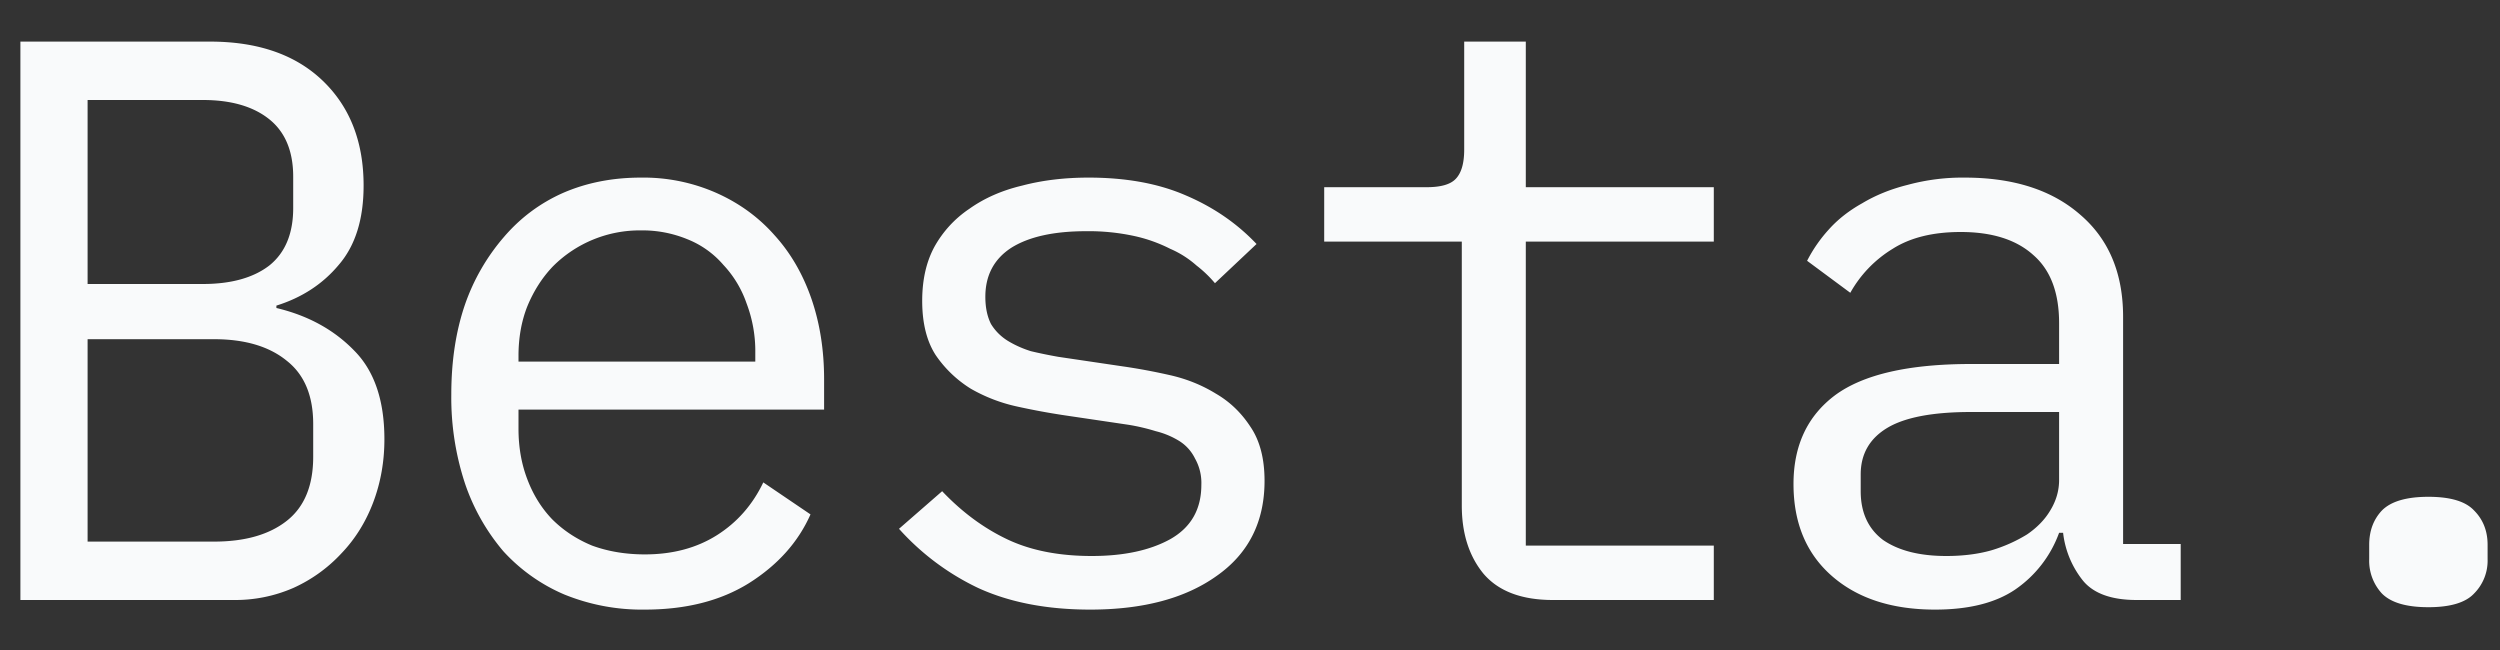 <svg xmlns="http://www.w3.org/2000/svg" width="50" height="13" fill="none"><rect width="100%" height="100%" fill="#333333" stroke="none"/><path fill="#F9FAFB" d="M.408.832H4.2c.96 0 1.712.261 2.256.784.544.523.816 1.221.816 2.096 0 .672-.165 1.2-.496 1.584-.32.384-.736.656-1.248.816v.048c.63.15 1.147.432 1.552.848.405.405.608.997.608 1.776 0 .448-.075.87-.224 1.264-.15.395-.363.736-.64 1.024a2.982 2.982 0 0 1-.96.688A2.9 2.9 0 0 1 4.68 12H.408V.832Zm3.872 10c.619 0 1.104-.139 1.456-.416.352-.277.528-.704.528-1.28V8.48c0-.565-.176-.987-.528-1.264-.352-.288-.837-.432-1.456-.432H1.752v4.048H4.28ZM4.056 5.68c.565 0 1.008-.123 1.328-.368.32-.256.48-.64.48-1.152v-.624c0-.512-.16-.896-.48-1.152C5.064 2.128 4.621 2 4.056 2H1.752v3.68h2.304Zm8.842 6.512a4.117 4.117 0 0 1-1.616-.304 3.52 3.52 0 0 1-1.216-.864 4.138 4.138 0 0 1-.768-1.36 5.492 5.492 0 0 1-.272-1.776c0-.661.09-1.259.272-1.792a4.14 4.14 0 0 1 .784-1.36c.33-.384.725-.677 1.184-.88.47-.203.986-.304 1.552-.304a3.61 3.61 0 0 1 1.504.304c.458.203.848.485 1.168.848.32.352.565.773.736 1.264.17.49.256 1.03.256 1.616v.608H10.37v.384c0 .363.058.699.176 1.008.117.31.282.576.496.8.224.224.49.4.8.528.32.117.672.176 1.056.176.554 0 1.034-.128 1.44-.384.405-.256.714-.608.928-1.056l.944.64c-.246.555-.656 1.013-1.232 1.376-.566.352-1.259.528-2.08.528Zm-.08-7.584a2.452 2.452 0 0 0-1.76.72c-.214.224-.384.49-.512.8-.118.299-.176.63-.176.992v.112h4.736v-.176a2.69 2.69 0 0 0-.176-.992 2.146 2.146 0 0 0-.464-.768 1.85 1.85 0 0 0-.72-.512 2.359 2.359 0 0 0-.928-.176Zm8.986 7.584c-.864 0-1.611-.144-2.24-.432a5.017 5.017 0 0 1-1.584-1.184l.863-.752c.395.416.827.736 1.297.96.469.224 1.034.336 1.695.336.64 0 1.163-.112 1.569-.336.416-.235.623-.597.623-1.088a.993.993 0 0 0-.128-.528.851.851 0 0 0-.32-.352 1.636 1.636 0 0 0-.463-.192 4.063 4.063 0 0 0-.544-.128l-1.296-.192a14.146 14.146 0 0 1-.945-.176 3.24 3.24 0 0 1-.912-.352 2.346 2.346 0 0 1-.704-.672c-.18-.277-.271-.64-.271-1.088 0-.416.08-.773.24-1.072a2.2 2.2 0 0 1 .703-.768c.3-.213.651-.368 1.056-.464.406-.107.848-.16 1.328-.16.747 0 1.392.117 1.936.352.555.235 1.03.56 1.424.976l-.832.784a2.346 2.346 0 0 0-.367-.352 1.954 1.954 0 0 0-.528-.336 2.989 2.989 0 0 0-.72-.256 4.296 4.296 0 0 0-.96-.096c-.651 0-1.152.112-1.505.336-.34.224-.512.55-.512.976 0 .213.038.395.113.544.085.139.197.25.335.336.14.085.294.155.464.208.182.043.363.08.544.112l1.296.192c.3.043.614.101.945.176.33.075.634.197.912.368.277.16.506.379.688.656.191.277.287.64.287 1.088 0 .821-.32 1.456-.96 1.904-.629.448-1.471.672-2.527.672ZM31.06 12c-.63 0-1.093-.176-1.392-.528-.288-.352-.432-.805-.432-1.36v-5.28h-2.752V3.744h2.048c.278 0 .47-.053.576-.16.118-.117.176-.315.176-.592V.832h1.232v2.912h3.76v1.088h-3.76v6.08h3.76V12H31.06Zm11.674 0c-.501 0-.859-.128-1.072-.384a1.865 1.865 0 0 1-.4-.96h-.08a2.34 2.34 0 0 1-.88 1.136c-.395.267-.928.4-1.6.4-.864 0-1.552-.224-2.064-.672-.512-.448-.768-1.061-.768-1.84 0-.768.277-1.36.832-1.776.565-.416 1.472-.624 2.72-.624h1.76v-.816c0-.608-.17-1.061-.512-1.36-.341-.31-.827-.464-1.456-.464-.555 0-1.008.112-1.36.336a2.4 2.4 0 0 0-.848.88l-.864-.64a2.86 2.86 0 0 1 .432-.624c.181-.203.405-.379.672-.528.267-.16.57-.283.912-.368a4.19 4.19 0 0 1 1.136-.144c.97 0 1.739.245 2.304.736.576.49.864 1.173.864 2.048v4.544h1.152V12h-.88Zm-3.808-.88c.33 0 .63-.037.896-.112a2.99 2.99 0 0 0 .72-.32c.203-.139.357-.299.464-.48.117-.192.176-.395.176-.608V8.24h-1.76c-.768 0-1.328.107-1.68.32-.352.213-.528.523-.528.928v.336c0 .427.15.752.448.976.31.213.73.32 1.264.32Zm9.642 1.024c-.438 0-.747-.09-.928-.272a.964.964 0 0 1-.256-.688v-.288c0-.277.085-.507.256-.688.181-.181.49-.272.928-.272.437 0 .741.09.912.272.181.181.272.41.272.688v.288a.93.93 0 0 1-.272.688c-.17.181-.475.272-.912.272Z"/></svg>